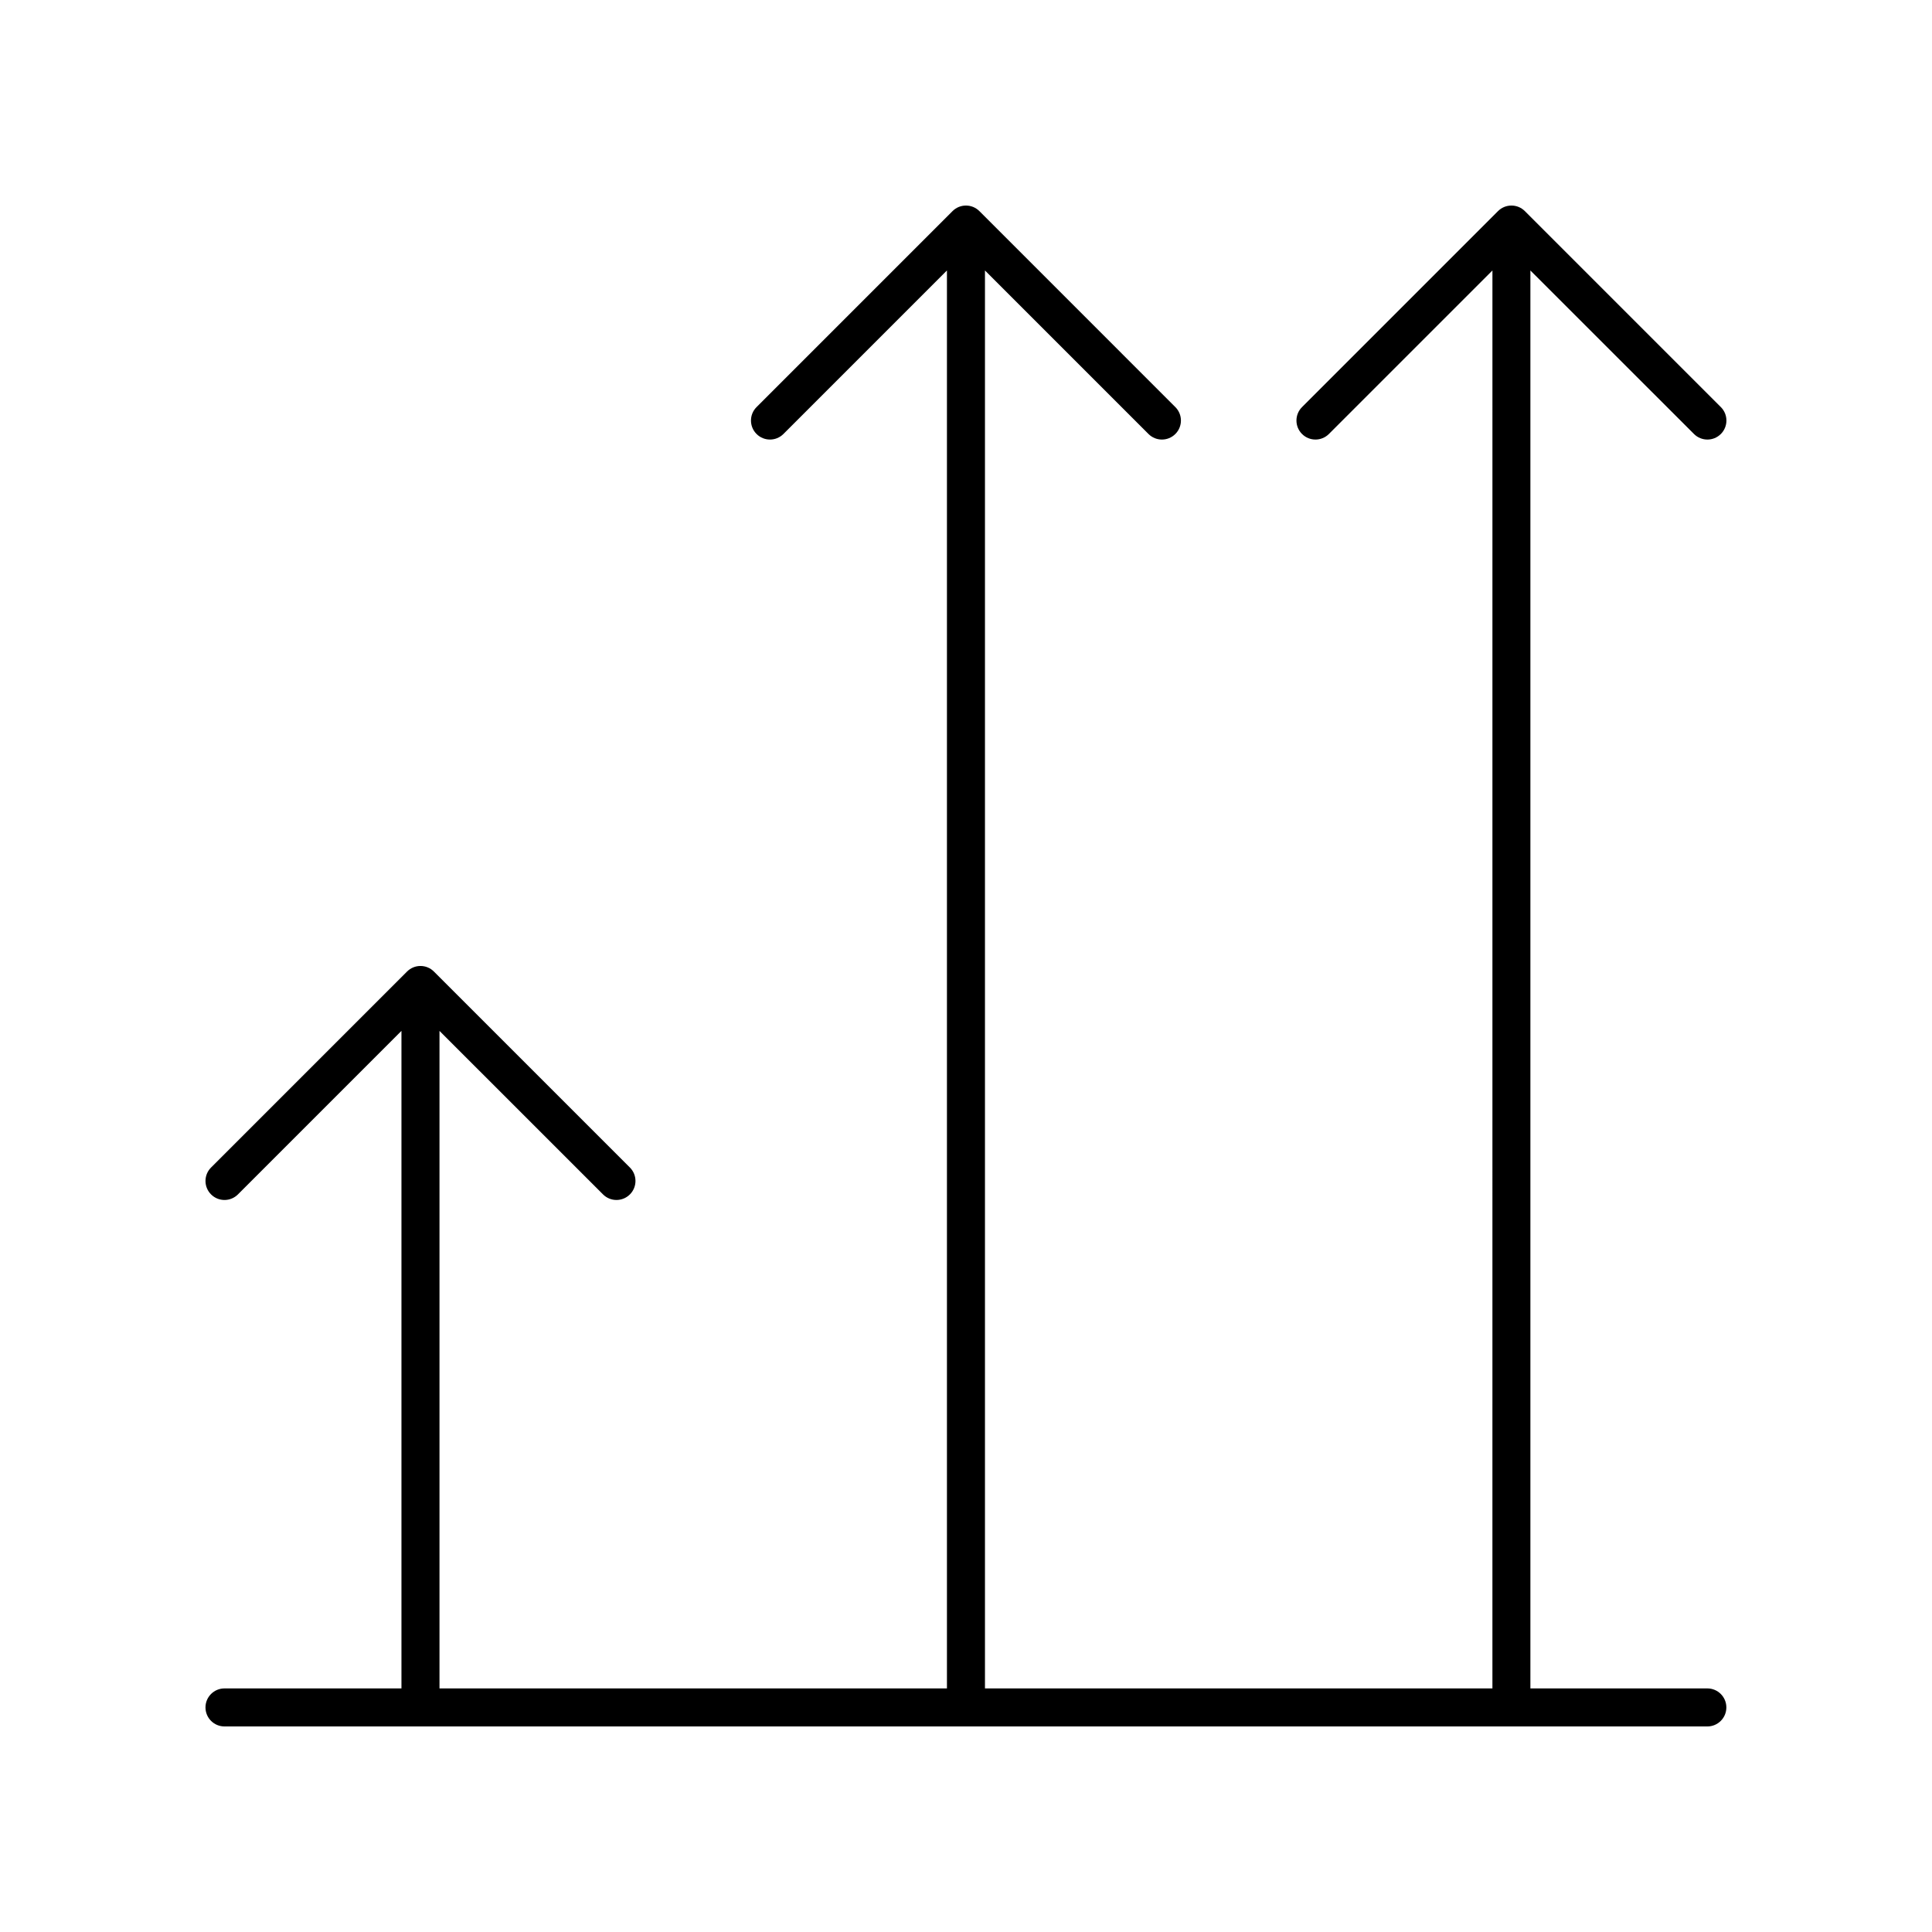 <?xml version="1.0" encoding="UTF-8"?>
<!-- Uploaded to: ICON Repo, www.iconrepo.com, Generator: ICON Repo Mixer Tools -->
<svg fill="#000000" width="800px" height="800px" version="1.1" viewBox="144 144 512 512" xmlns="http://www.w3.org/2000/svg">
 <path d="m592.92 259.01c0.984 0.984 2.273 1.477 3.562 1.477s2.578-0.492 3.562-1.477c1.969-1.969 1.969-5.156 0-7.125l-51.934-51.934c-1.969-1.969-5.156-1.969-7.125 0l-51.934 51.934c-1.969 1.969-1.969 5.156 0 7.125s5.156 1.969 7.125 0l43.336-43.332-0.004 375.77h-134.48v-375.77l43.332 43.332c0.984 0.984 2.273 1.477 3.562 1.477 1.289 0 2.578-0.492 3.562-1.477 1.969-1.969 1.969-5.156 0-7.125l-51.93-51.934c-1.969-1.969-5.156-1.969-7.125 0l-51.934 51.934c-1.969 1.969-1.969 5.156 0 7.125s5.156 1.969 7.125 0l43.332-43.332v375.77h-134.48v-174.25l43.336 43.332c1.969 1.969 5.156 1.969 7.125 0s1.969-5.156 0-7.125l-51.938-51.934c-1.969-1.969-5.156-1.969-7.125 0l-51.934 51.934c-1.969 1.969-1.969 5.156 0 7.125 0.984 0.984 2.273 1.477 3.562 1.477 1.289 0 2.578-0.492 3.562-1.477l43.332-43.332v174.25h-46.895c-2.781 0-5.039 2.254-5.039 5.039 0 2.781 2.254 5.039 5.039 5.039h392.97c2.781 0 5.039-2.254 5.039-5.039 0-2.781-2.254-5.039-5.039-5.039h-46.895v-375.77z"/>
</svg>